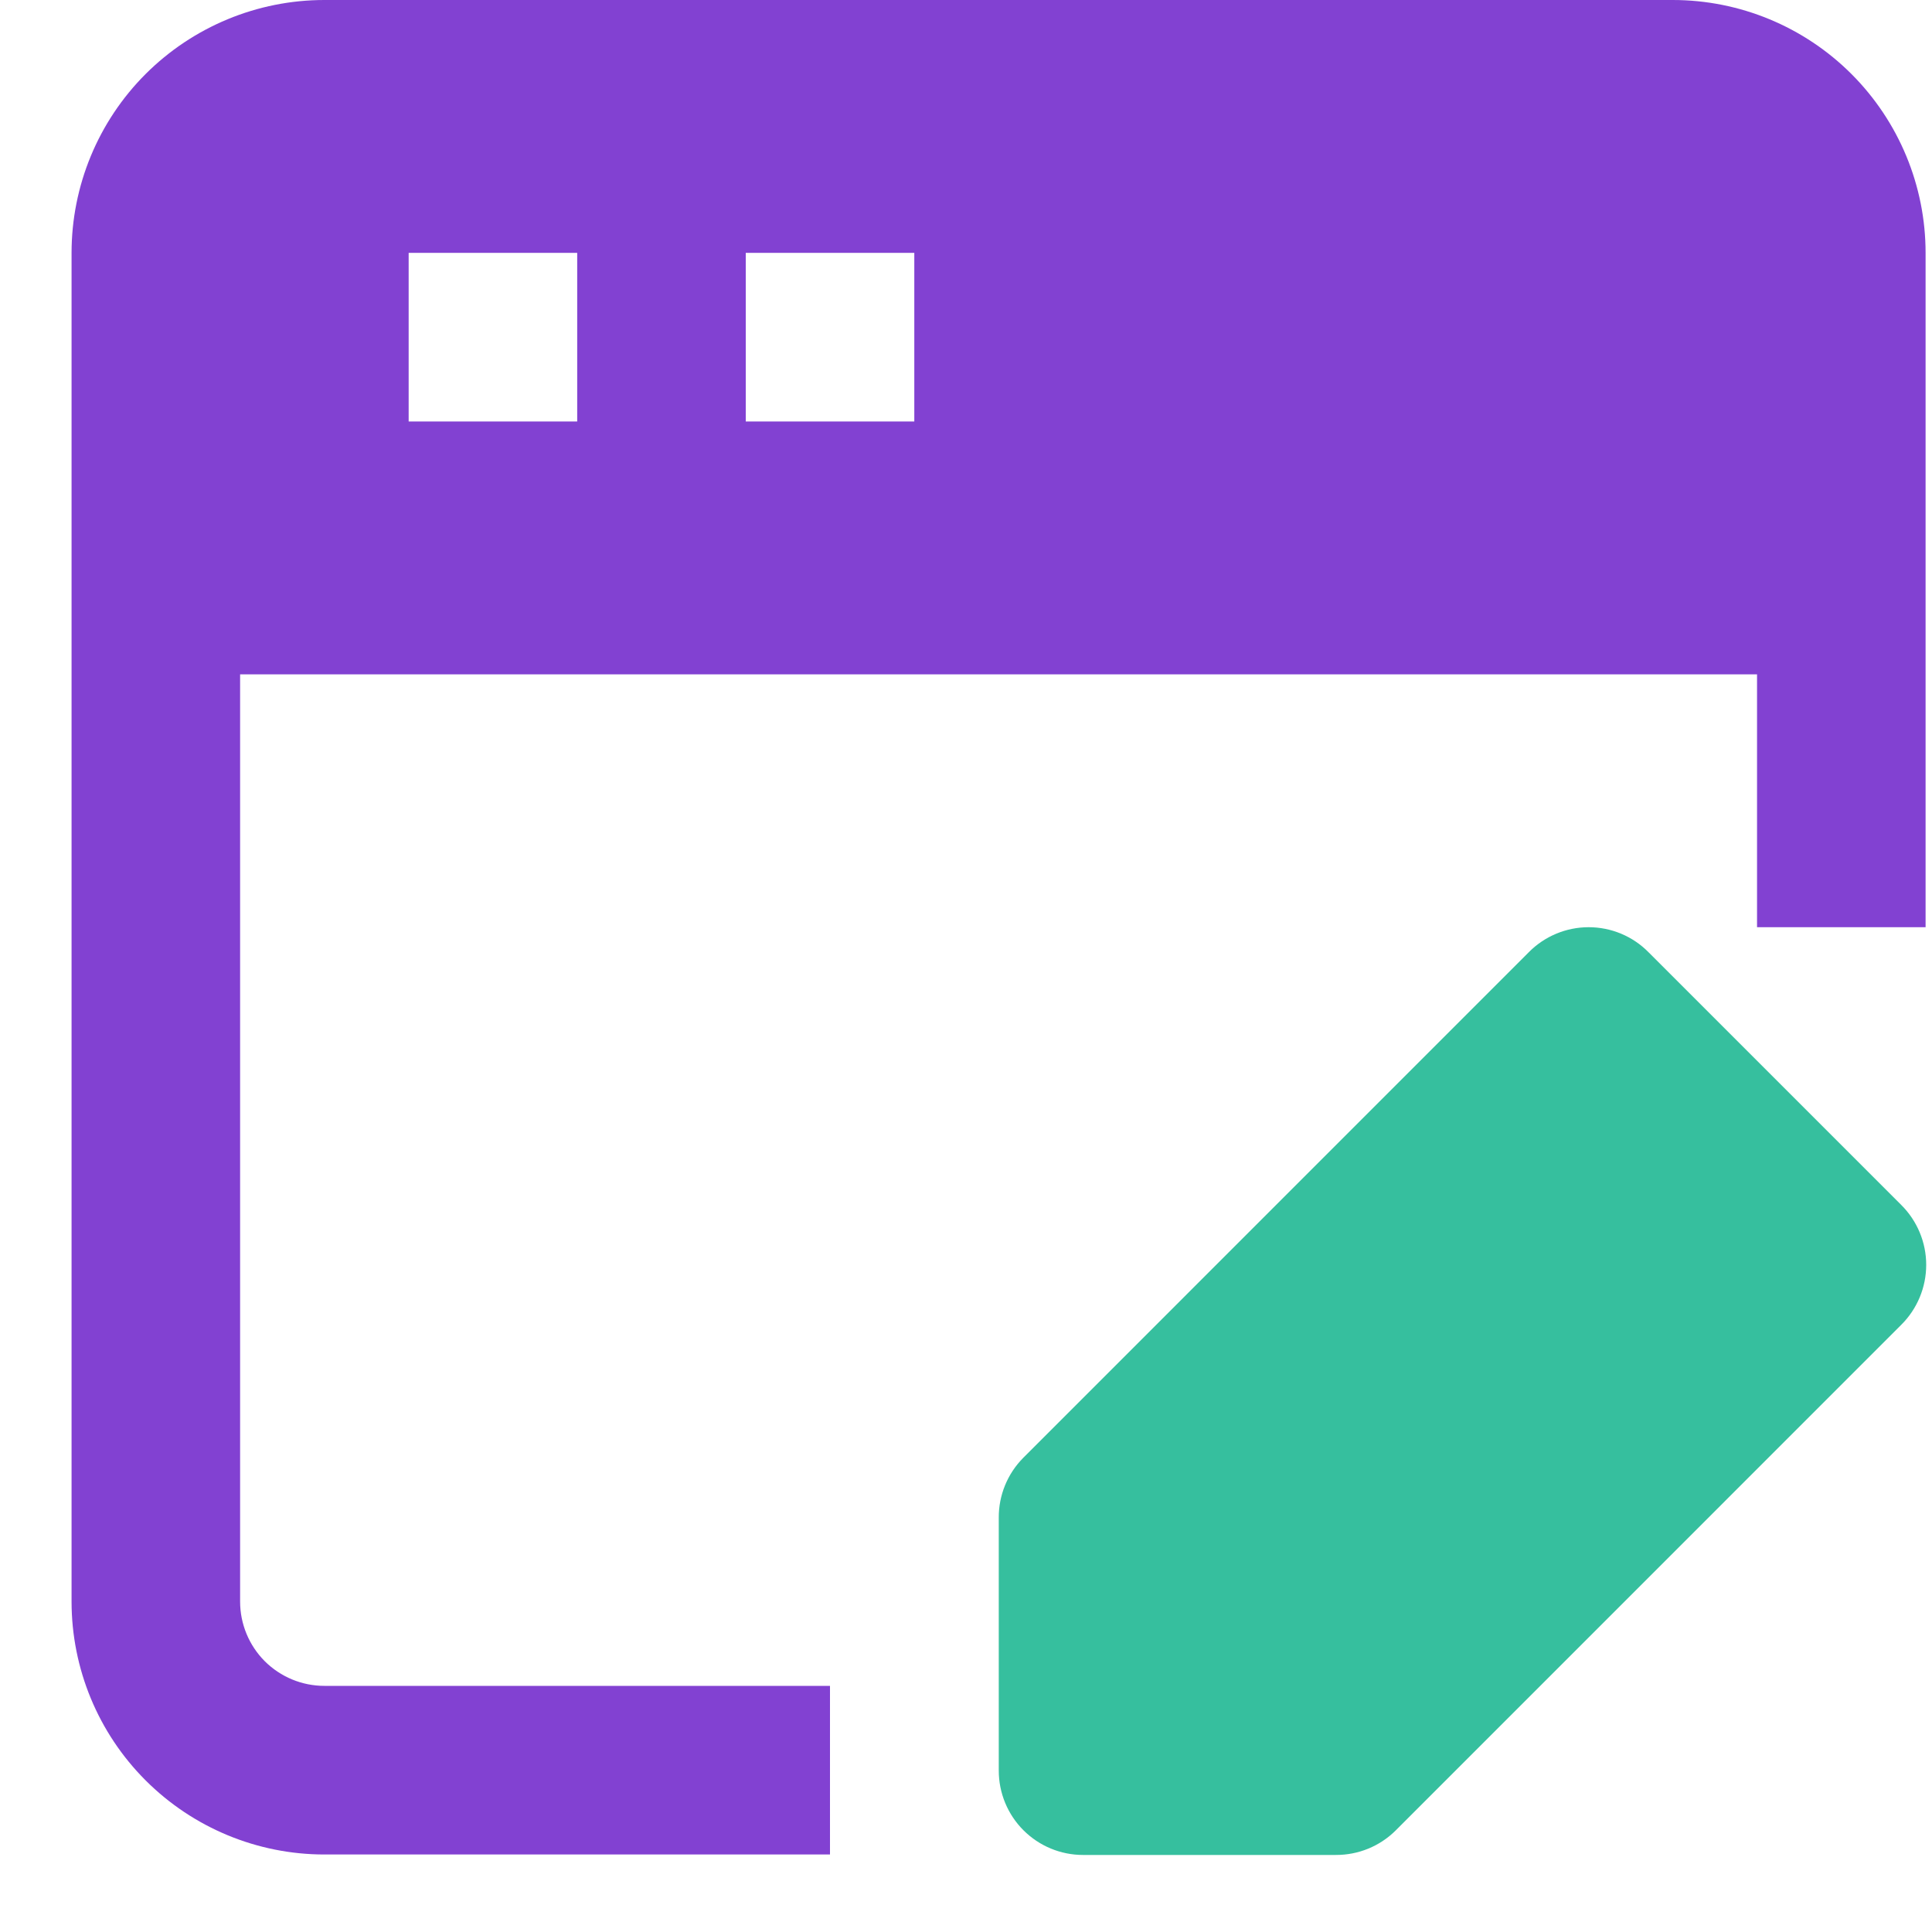 <?xml version="1.0" encoding="UTF-8"?> <svg xmlns="http://www.w3.org/2000/svg" width="25" height="25" viewBox="0 0 25 25" fill="none"><path d="M24.603 15.593C24.809 15.798 24.925 16.077 24.925 16.367C24.925 16.658 24.809 16.937 24.603 17.142L18.06 23.686C17.854 23.891 17.576 24.004 17.286 24.003H14.014C13.725 24.003 13.448 23.888 13.243 23.683C13.039 23.479 12.924 23.201 12.924 22.912V19.64C12.922 19.35 13.036 19.071 13.24 18.865L19.783 12.321C19.988 12.114 20.267 11.998 20.557 11.998C20.848 11.998 21.127 12.114 21.331 12.321L24.603 15.593Z" fill="#36BF9E"></path><path d="M21.645 0H4.197C3.33 0 2.498 0.345 1.884 0.958C1.27 1.572 0.926 2.405 0.926 3.272V20.724C0.926 21.592 1.27 22.424 1.884 23.038C2.498 23.652 3.33 23.997 4.197 23.997H10.74V21.815H4.197C3.908 21.815 3.631 21.7 3.426 21.496C3.222 21.291 3.107 21.014 3.107 20.724V8.726H22.736V11.998H24.917V3.272C24.917 2.405 24.572 1.572 23.958 0.958C23.345 0.345 22.513 0 21.645 0ZM7.469 5.454H5.288V3.272H7.469V5.454ZM11.831 5.454H9.65V3.272H11.831L11.831 5.454Z" fill="#8241D2"></path></svg> 